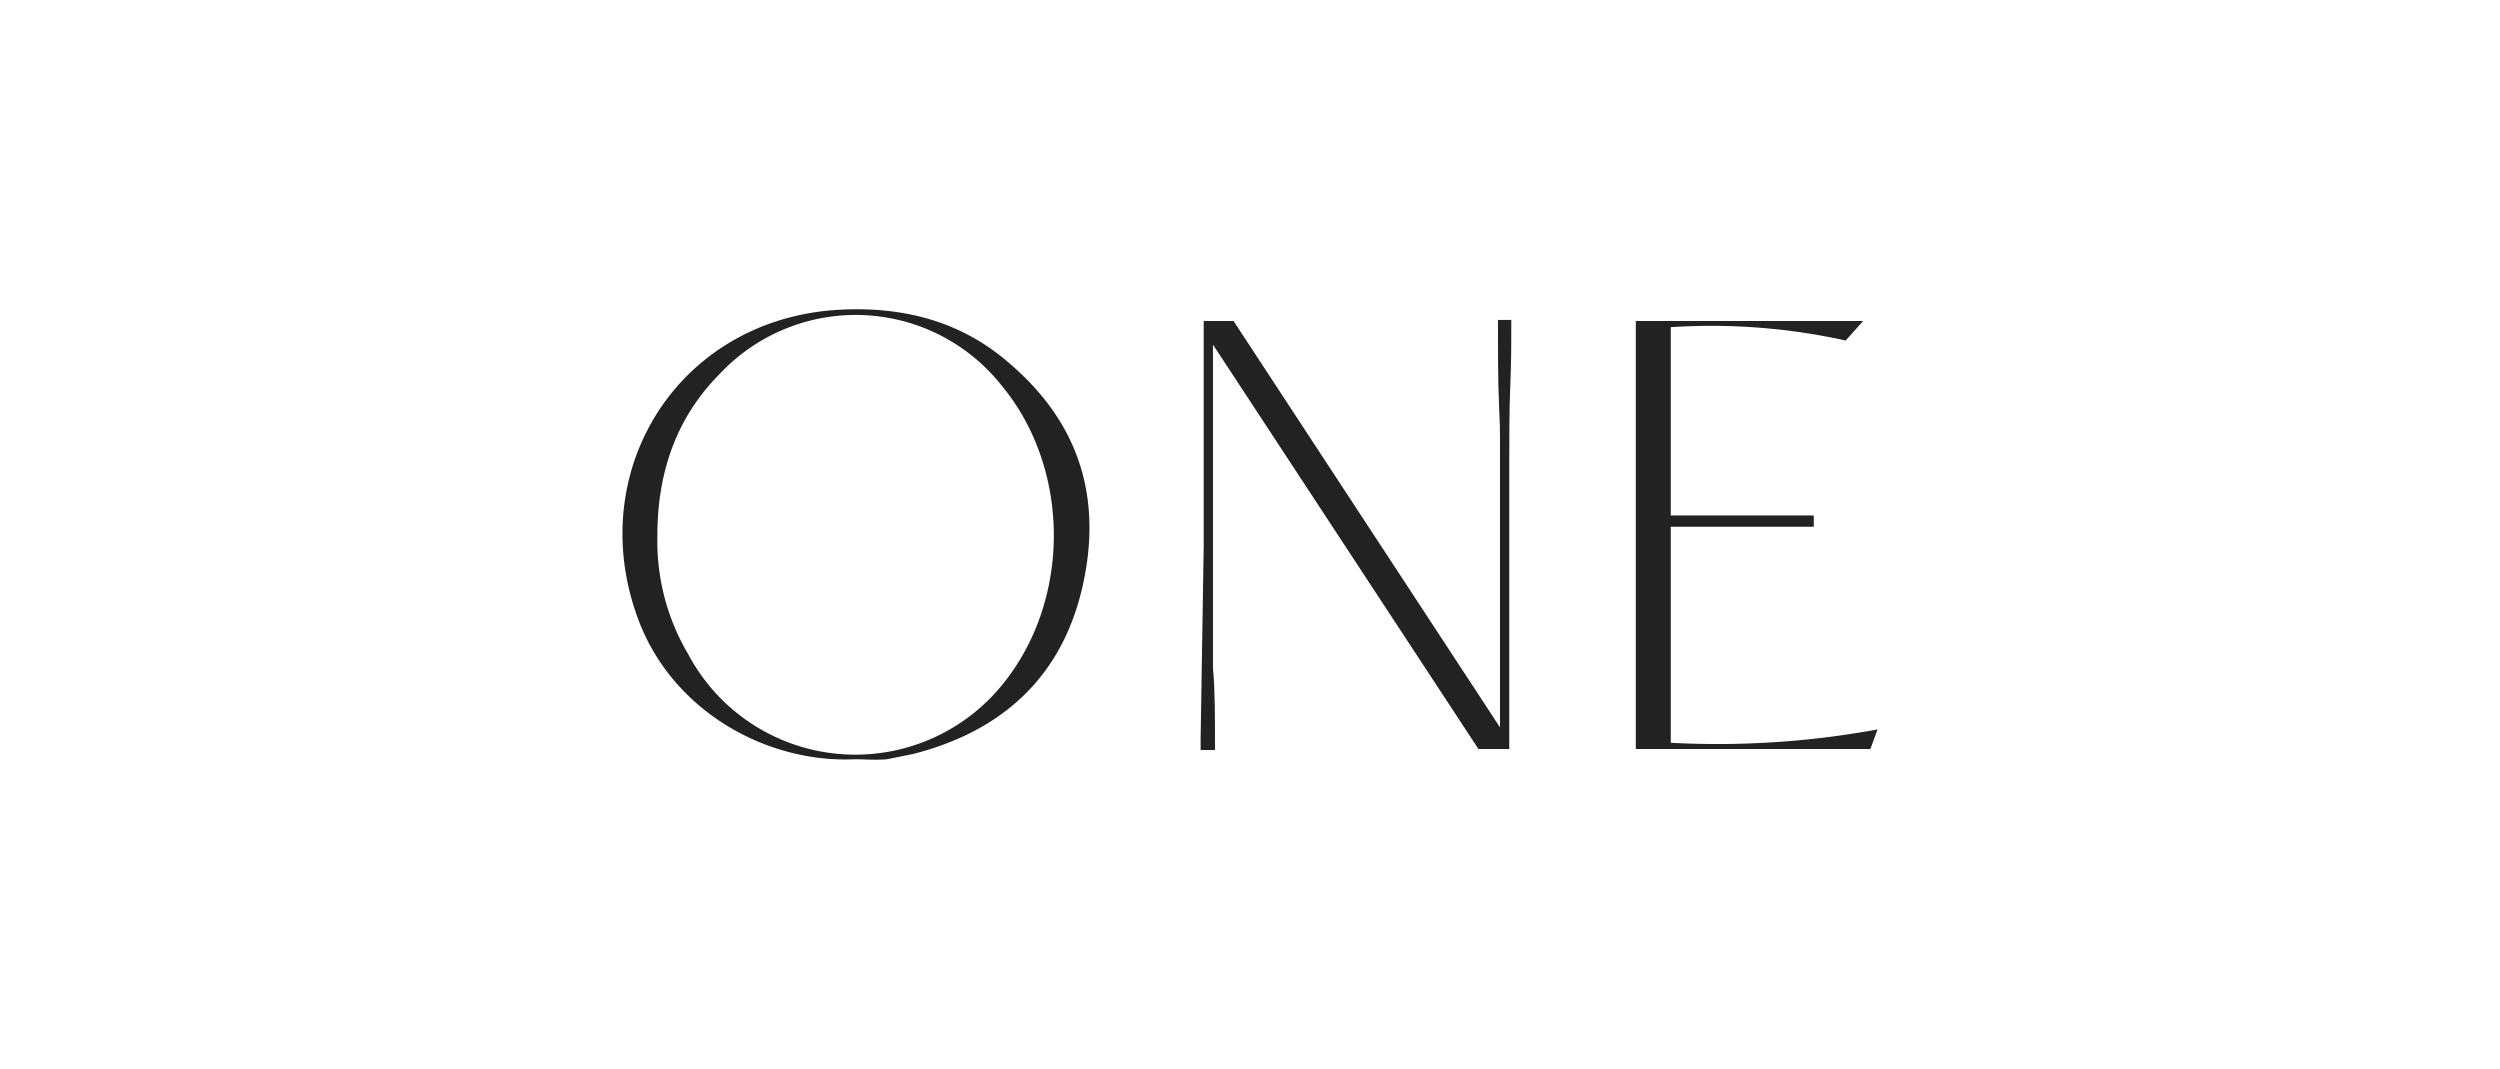 <svg xmlns="http://www.w3.org/2000/svg" width="243" height="103.9" viewBox="0 0 243 103.9"><defs><style>.cls-1{fill:none;}.cls-2{fill:#222;}</style></defs><g id="Layer_2" data-name="Layer 2"><g id="Layer_1-2" data-name="Layer 1"><rect class="cls-1" width="243" height="103.87"/><path class="cls-2" d="M98.1,35.3c-4.7-4.1-10.3-5.5-16.4-5.2-15.7.8-25,15.6-19.7,30,3.3,9,12.5,14.1,21.1,13.7,1,0,2,.1,3.1,0l2.5-.5c8.7-2.2,14.5-7.5,16.5-16.2S104.9,41.1,98.1,35.3ZM96.6,67.5a18.4,18.4,0,0,1-29.7-3.9,21.6,21.6,0,0,1-3-11.6c0-6,1.8-11.4,6.1-15.7a18.1,18.1,0,0,1,27.3,1.1C104.4,45.9,104.1,59.4,96.6,67.5Z"/><path class="cls-2" d="M162.4,72.2v-21h13.9V50.1H162.4V31.8a60.5,60.5,0,0,1,17,1.3l1.7-1.9H159V72.8h22.8l.7-1.9A86,86,0,0,1,162.4,72.2Z"/><path class="cls-2" d="M145.8,31.1h-.2c0,3.1,0,5.9.1,8.1s.1,2.5.1,3.8V70.7L119.9,31.2H117V53.1l-.3,18.7v.9h0v.2h1.4c0-3.1,0-5.9-.2-8V33.5l25.8,39.3h3V44.9c0-2.4,0-4.9.1-7.4s.1-4,.1-6.4h-1.1Z"/></g></g></svg>